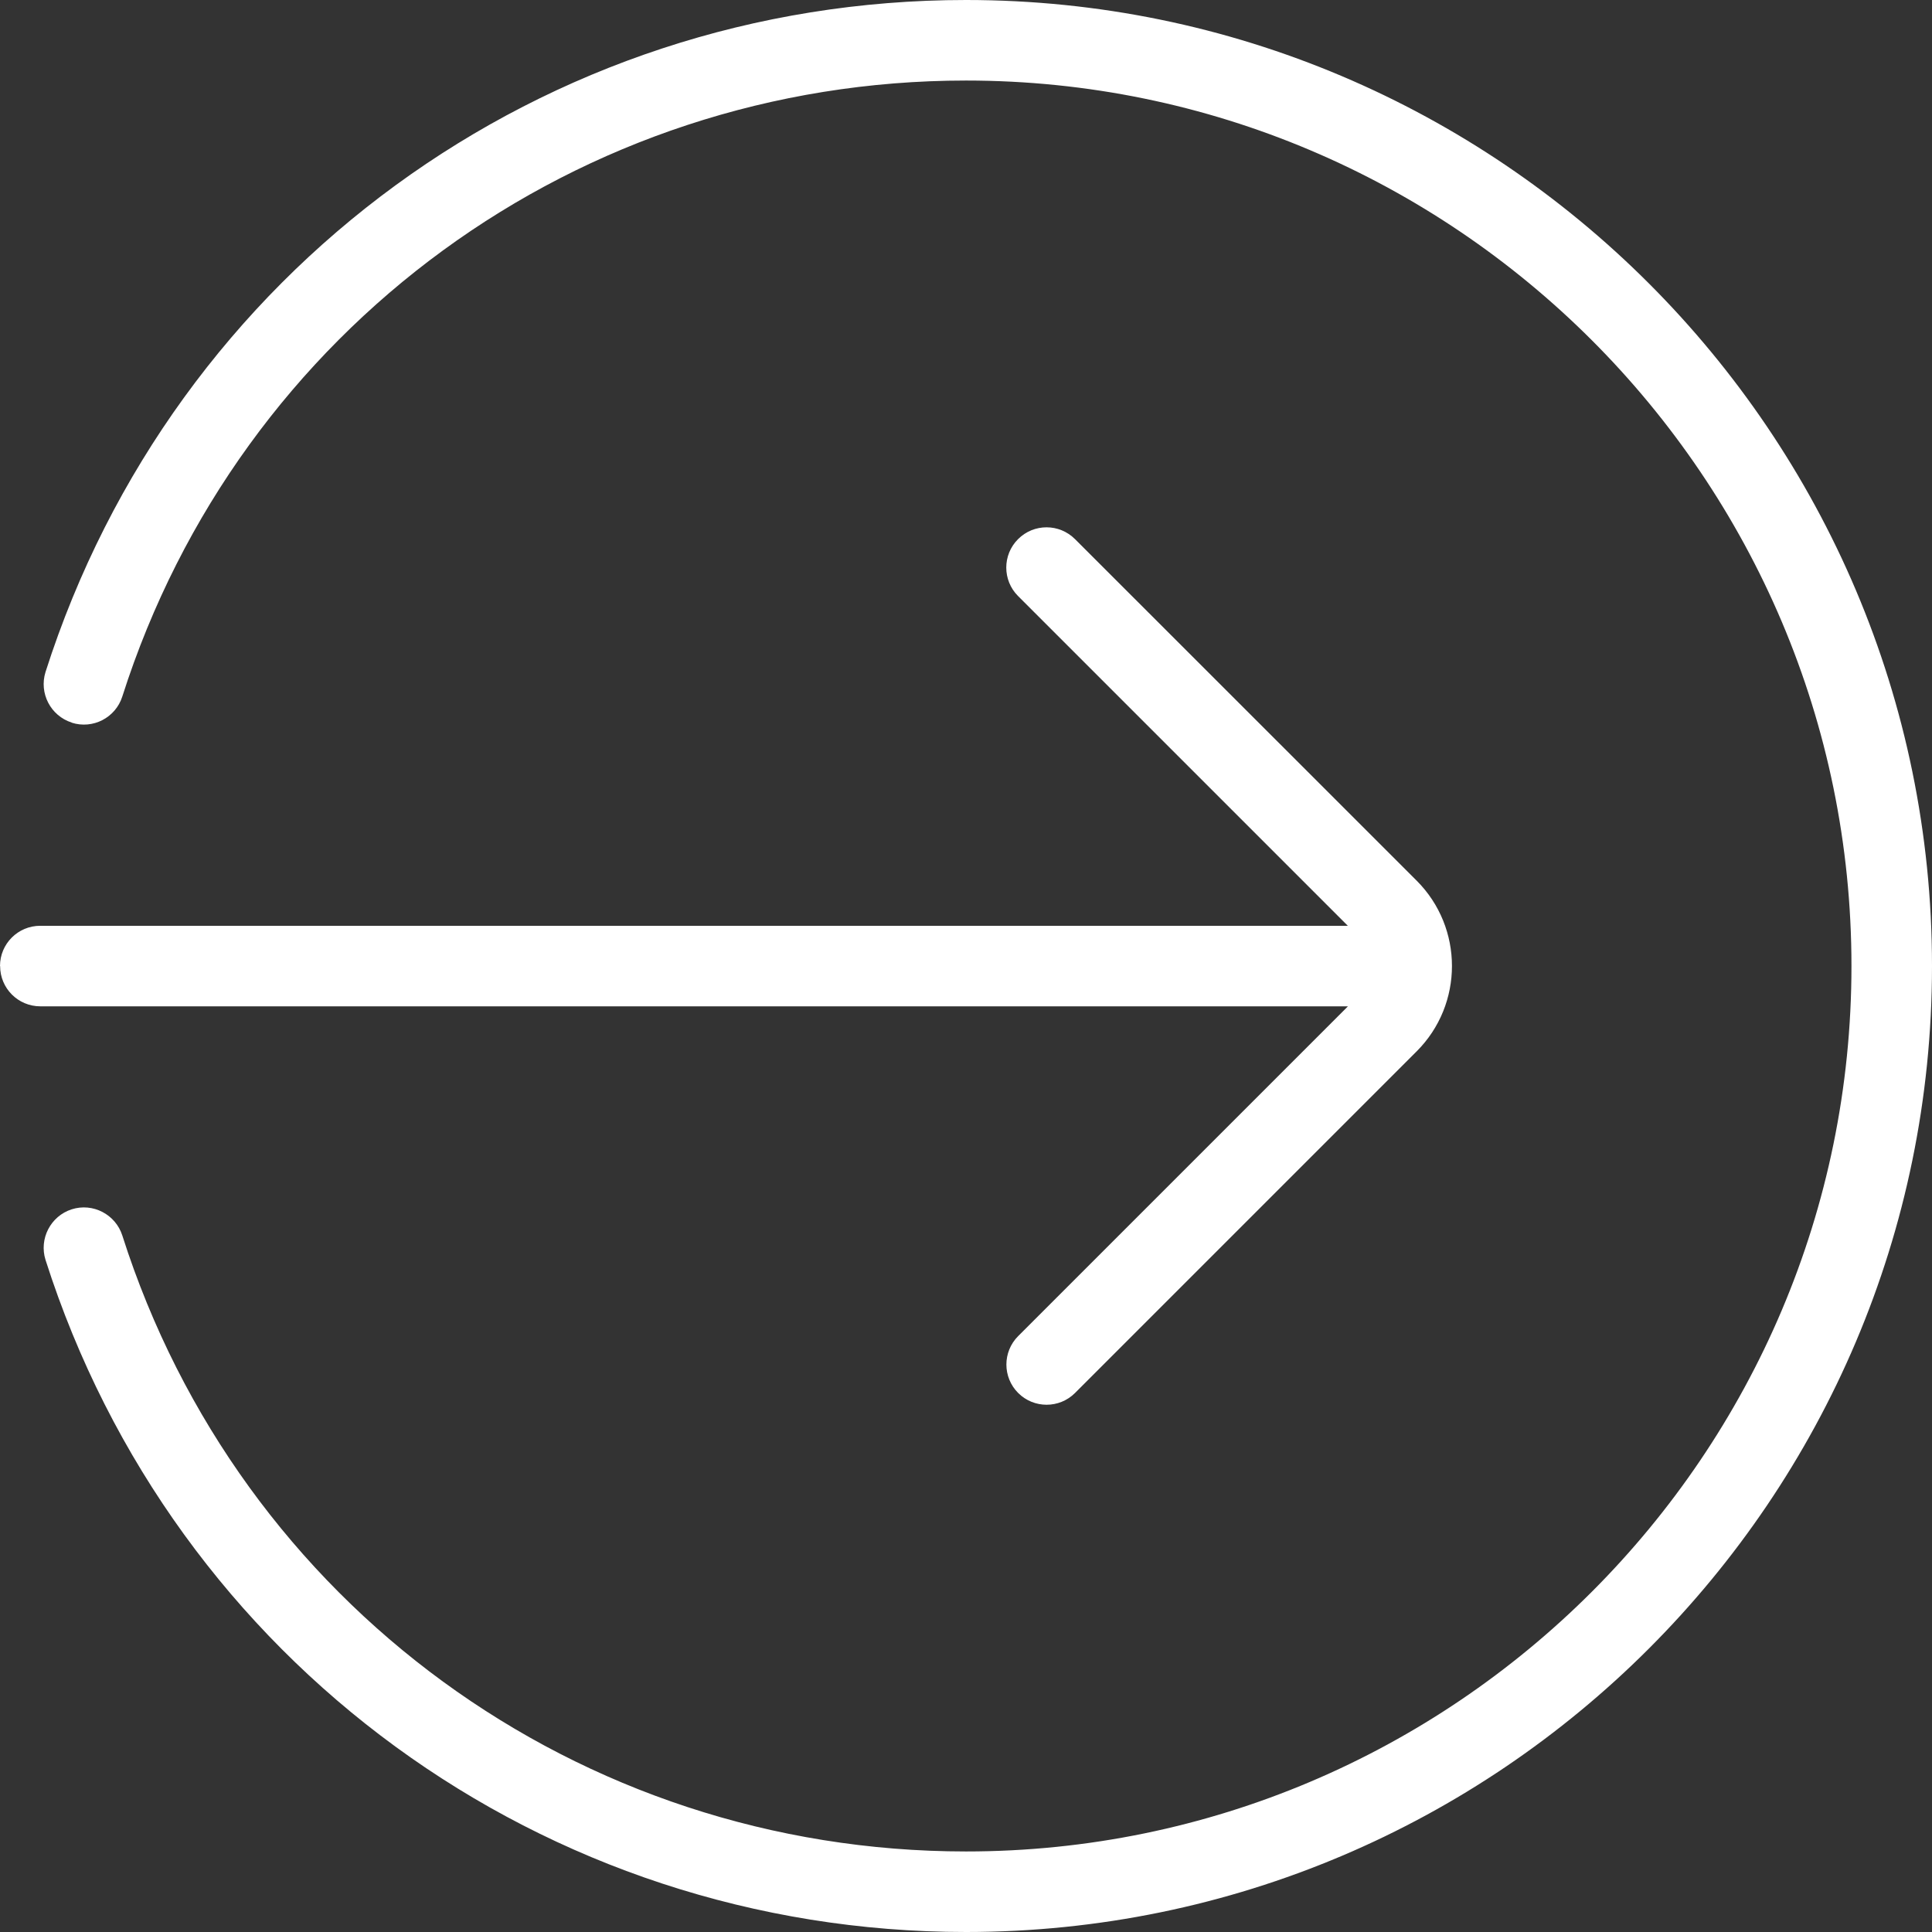 <svg width="16" height="16" viewBox="0 0 16 16" fill="none" xmlns="http://www.w3.org/2000/svg">
<rect x="0" y="0" width="16" height="16" fill="#333333" stroke="none"/>
<g clip-path="url(#clip0_5684_10304)">
<path d="M-1.20797e-06 8C-1.19188e-06 7.816 0.149 7.667 0.333 7.667L11.162 7.667L8.431 4.936C8.301 4.806 8.301 4.595 8.431 4.465C8.497 4.399 8.582 4.367 8.667 4.367C8.753 4.367 8.838 4.4 8.903 4.465L11.732 7.293C12.122 7.683 12.122 8.317 11.732 8.707L8.903 11.536C8.773 11.666 8.562 11.666 8.432 11.536C8.302 11.406 8.302 11.195 8.432 11.065L11.163 8.334L0.334 8.334C0.15 8.334 0.001 8.185 0.001 8.001L-1.20797e-06 8ZM0.594 5.985C0.769 6.041 0.957 5.944 1.013 5.768C1.986 2.717 4.794 0.667 8 0.667C12.043 0.667 15.333 3.957 15.333 8C15.333 12.043 12.043 15.333 8 15.333C4.794 15.333 1.986 13.283 1.013 10.232C0.957 10.057 0.769 9.959 0.594 10.015C0.419 10.071 0.322 10.259 0.377 10.434C1.44 13.763 4.503 16 8 16C12.411 16 16 12.411 16 8C16 3.589 12.411 6.39943e-07 8 2.54292e-07C4.503 -5.14546e-08 1.44 2.237 0.377 5.565C0.322 5.741 0.419 5.928 0.594 5.984L0.594 5.985Z" fill="white"/>
</g>
<defs>
<clipPath id="clip0_5684_10304">
<rect width="16" height="16" fill="white" transform="translate(16 16) rotate(-180)"/>
</clipPath>
</defs>
</svg>
